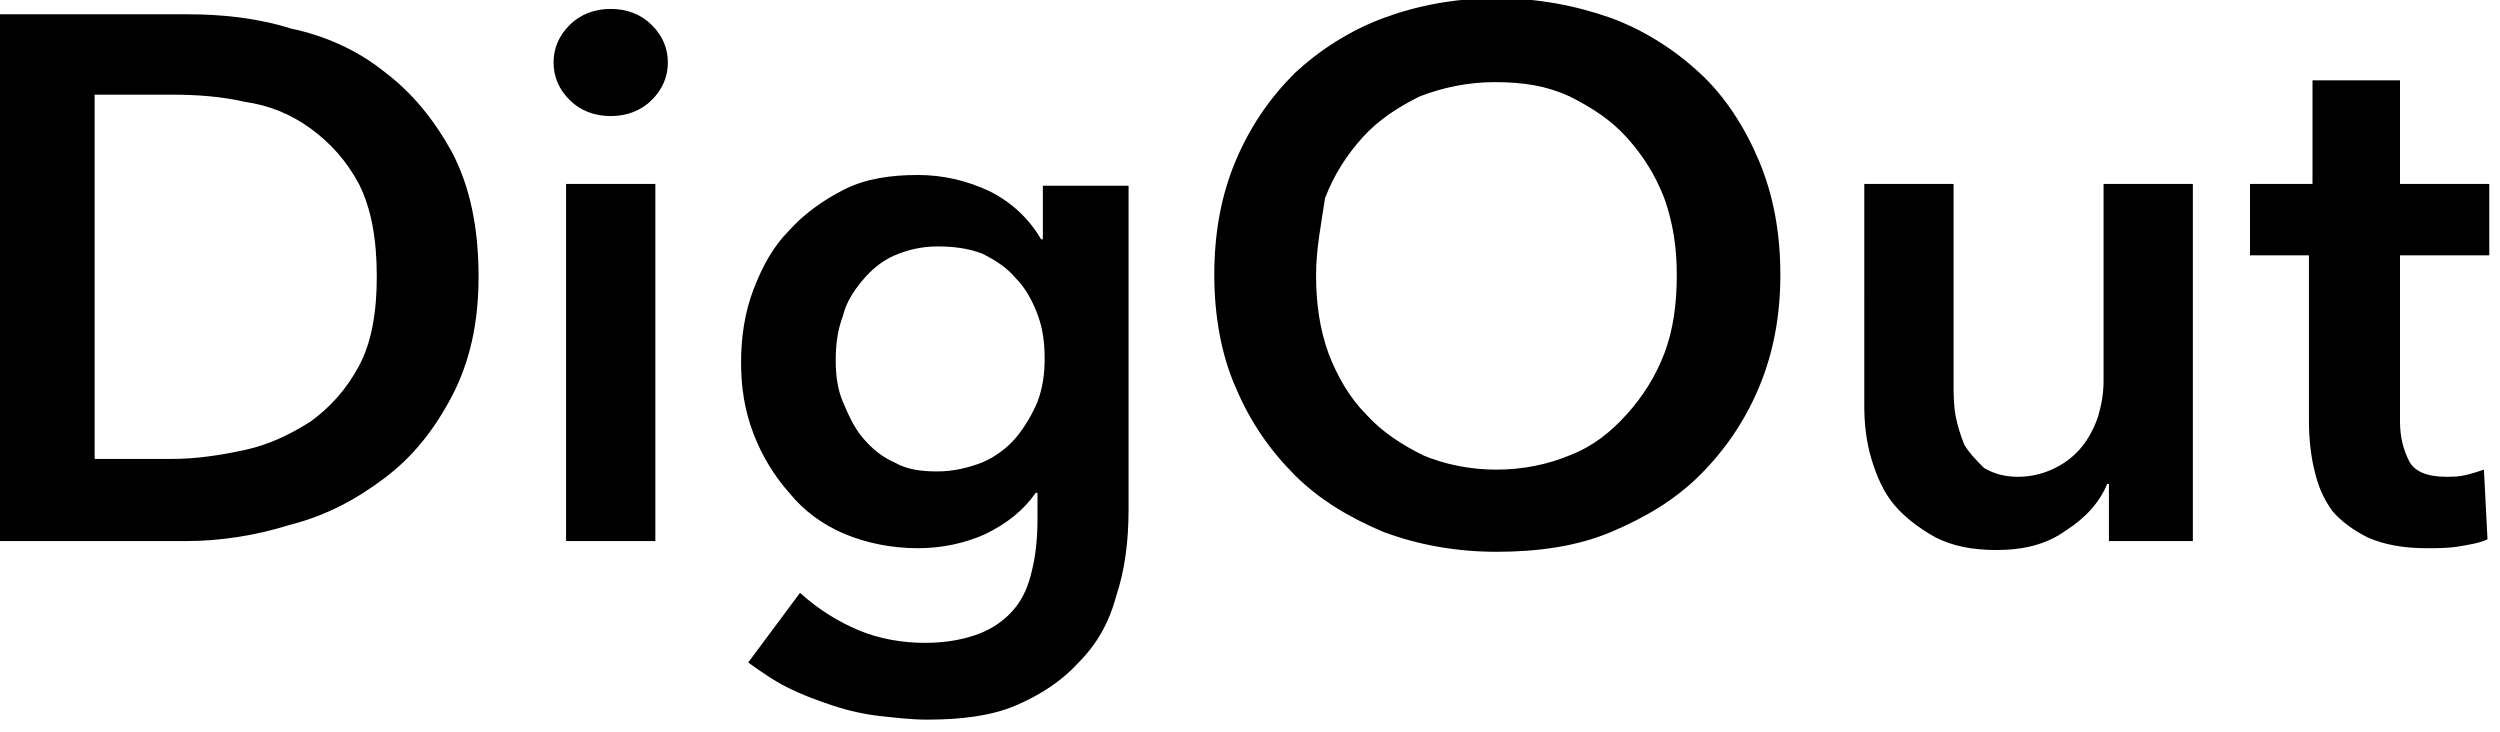 <svg width="140" height="41" fill="none" xmlns="http://www.w3.org/2000/svg"><g clip-path="url(#clip0_1_10)" fill="#000"><path d="M0 .8h10.5c1.9 0 3.9.2 5.8.8C18.2 2 20 2.8 21.5 4c1.6 1.2 2.8 2.7 3.8 4.5 1 1.9 1.5 4.2 1.5 7 0 2.6-.5 4.8-1.5 6.7-1 1.9-2.2 3.4-3.8 4.6-1.6 1.2-3.3 2.1-5.3 2.6-1.9.6-3.9.9-5.8.9H0V.8zm9.6 24.9c1.4 0 2.7-.2 4.1-.5 1.4-.3 2.6-.9 3.7-1.6 1.1-.8 2-1.8 2.7-3.1.7-1.3 1-3 1-5 0-2.1-.3-3.8-1-5.2-.7-1.3-1.6-2.3-2.7-3.1-1.1-.8-2.3-1.3-3.7-1.5-1.3-.3-2.7-.4-4.1-.4H5.3v20.4h4.3zM31 3.5c0-.8.3-1.5.9-2.1.6-.6 1.4-.9 2.3-.9.9 0 1.7.3 2.3.9.6.6.9 1.3.9 2.1s-.3 1.5-.9 2.1c-.6.6-1.4.9-2.3.9-.9 0-1.7-.3-2.3-.9-.6-.6-.9-1.3-.9-2.1zm.7 6.8h5v20h-5v-20zm31.5 0v18.2c0 1.8-.2 3.4-.7 4.9-.4 1.5-1.1 2.7-2.1 3.7-.9 1-2.1 1.8-3.5 2.4-1.4.6-3.1.8-5 .8-.8 0-1.7-.1-2.6-.2-.9-.1-1.8-.3-2.7-.6-.9-.3-1.7-.6-2.5-1s-1.5-.9-2.2-1.4l2.9-3.9c1 .9 2.1 1.6 3.3 2.1 1.2.5 2.5.7 3.7.7 1.2 0 2.2-.2 3-.5.8-.3 1.5-.8 2-1.4.5-.6.8-1.3 1-2.2.2-.8.3-1.8.3-2.8v-1.5H58c-.7 1-1.6 1.7-2.8 2.3-1.1.5-2.4.8-3.8.8-1.5 0-2.9-.3-4.1-.8-1.2-.5-2.3-1.3-3.1-2.3-.8-.9-1.5-2-2-3.3-.5-1.3-.7-2.6-.7-4s.2-2.8.7-4.1c.5-1.3 1.1-2.4 2-3.3.8-.9 1.9-1.7 3.1-2.3 1.2-.6 2.6-.8 4.1-.8 1.4 0 2.7.3 4 .9 1.2.6 2.2 1.5 2.9 2.7h.1v-3h4.8v-.1zm-10.7 3.5c-.9 0-1.7.2-2.4.5s-1.3.8-1.8 1.4c-.5.6-.9 1.2-1.1 2-.3.8-.4 1.6-.4 2.5 0 .8.1 1.6.4 2.3.3.7.6 1.4 1.1 2 .5.6 1.1 1.1 1.8 1.4.7.4 1.5.5 2.4.5.9 0 1.7-.2 2.5-.5.7-.3 1.4-.8 1.9-1.4.5-.6.9-1.3 1.2-2 .3-.8.4-1.6.4-2.4 0-.9-.1-1.7-.4-2.5-.3-.8-.7-1.5-1.2-2-.5-.6-1.1-1-1.9-1.4-.8-.3-1.6-.4-2.5-.4zM68 15.4c0-2.4.4-4.5 1.2-6.4.8-1.9 1.9-3.5 3.3-4.9 1.4-1.3 3.1-2.4 5-3.1 1.9-.7 4-1.1 6.3-1.1s4.4.4 6.4 1.1c1.9.7 3.6 1.8 5 3.1s2.5 3 3.3 4.9c.8 1.9 1.2 4 1.2 6.4 0 2.3-.4 4.4-1.2 6.3-.8 1.9-1.9 3.5-3.3 4.9-1.4 1.4-3.1 2.4-5 3.2-1.9.8-4.1 1.1-6.4 1.1-2.3 0-4.4-.4-6.3-1.1-1.9-.8-3.6-1.8-5-3.2-1.4-1.4-2.5-3-3.3-4.9-.8-1.8-1.2-4-1.2-6.3zm5.7 0c0 1.6.2 3 .7 4.4.5 1.3 1.2 2.5 2.1 3.4.9 1 2 1.7 3.2 2.3 1.2.5 2.6.8 4.1.8 1.5 0 2.9-.3 4.1-.8 1.3-.5 2.3-1.3 3.2-2.3.9-1 1.6-2.1 2.1-3.4.5-1.3.7-2.8.7-4.4 0-1.5-.2-2.9-.7-4.3-.5-1.3-1.2-2.4-2.1-3.4-.9-1-2-1.7-3.2-2.3-1.3-.6-2.6-.8-4.2-.8-1.5 0-2.9.3-4.2.8-1.2.6-2.3 1.3-3.2 2.3-.9 1-1.6 2.1-2.1 3.4-.2 1.4-.5 2.8-.5 4.3zm49.2 14.9h-4.8v-3.2h-.1c-.4 1-1.2 1.9-2.3 2.6-1.1.8-2.4 1.1-3.9 1.1-1.3 0-2.4-.2-3.4-.7-.9-.5-1.7-1.1-2.3-1.8-.6-.7-1-1.6-1.3-2.6-.3-1-.4-2-.4-3V10.3h5v11.1c0 .6 0 1.2.1 1.8.1.6.3 1.2.5 1.7.3.5.7.9 1.1 1.3.5.3 1.1.5 1.9.5.8 0 1.5-.2 2.1-.5.6-.3 1.1-.7 1.5-1.2.4-.5.7-1.1.9-1.7.2-.7.3-1.3.3-2v-11h5v20h.1zm3.1-16v-4h3.5V4.5h4.9v5.8h5v4h-5v9.3c0 .9.2 1.6.5 2.2.3.6 1 .9 2.1.9.3 0 .7 0 1.1-.1.4-.1.7-.2 1-.3l.2 3.9c-.4.2-1 .3-1.6.4-.6.1-1.2.1-1.8.1-1.3 0-2.4-.2-3.3-.6-.8-.4-1.5-.9-2-1.5-.5-.7-.8-1.4-1-2.3-.2-.8-.3-1.8-.3-2.7v-9.3H126z"/></g><defs><clipPath id="clip0_1_10"><path fill="#fff" d="M0 0h139.4v40.3H0z"/></clipPath></defs></svg>